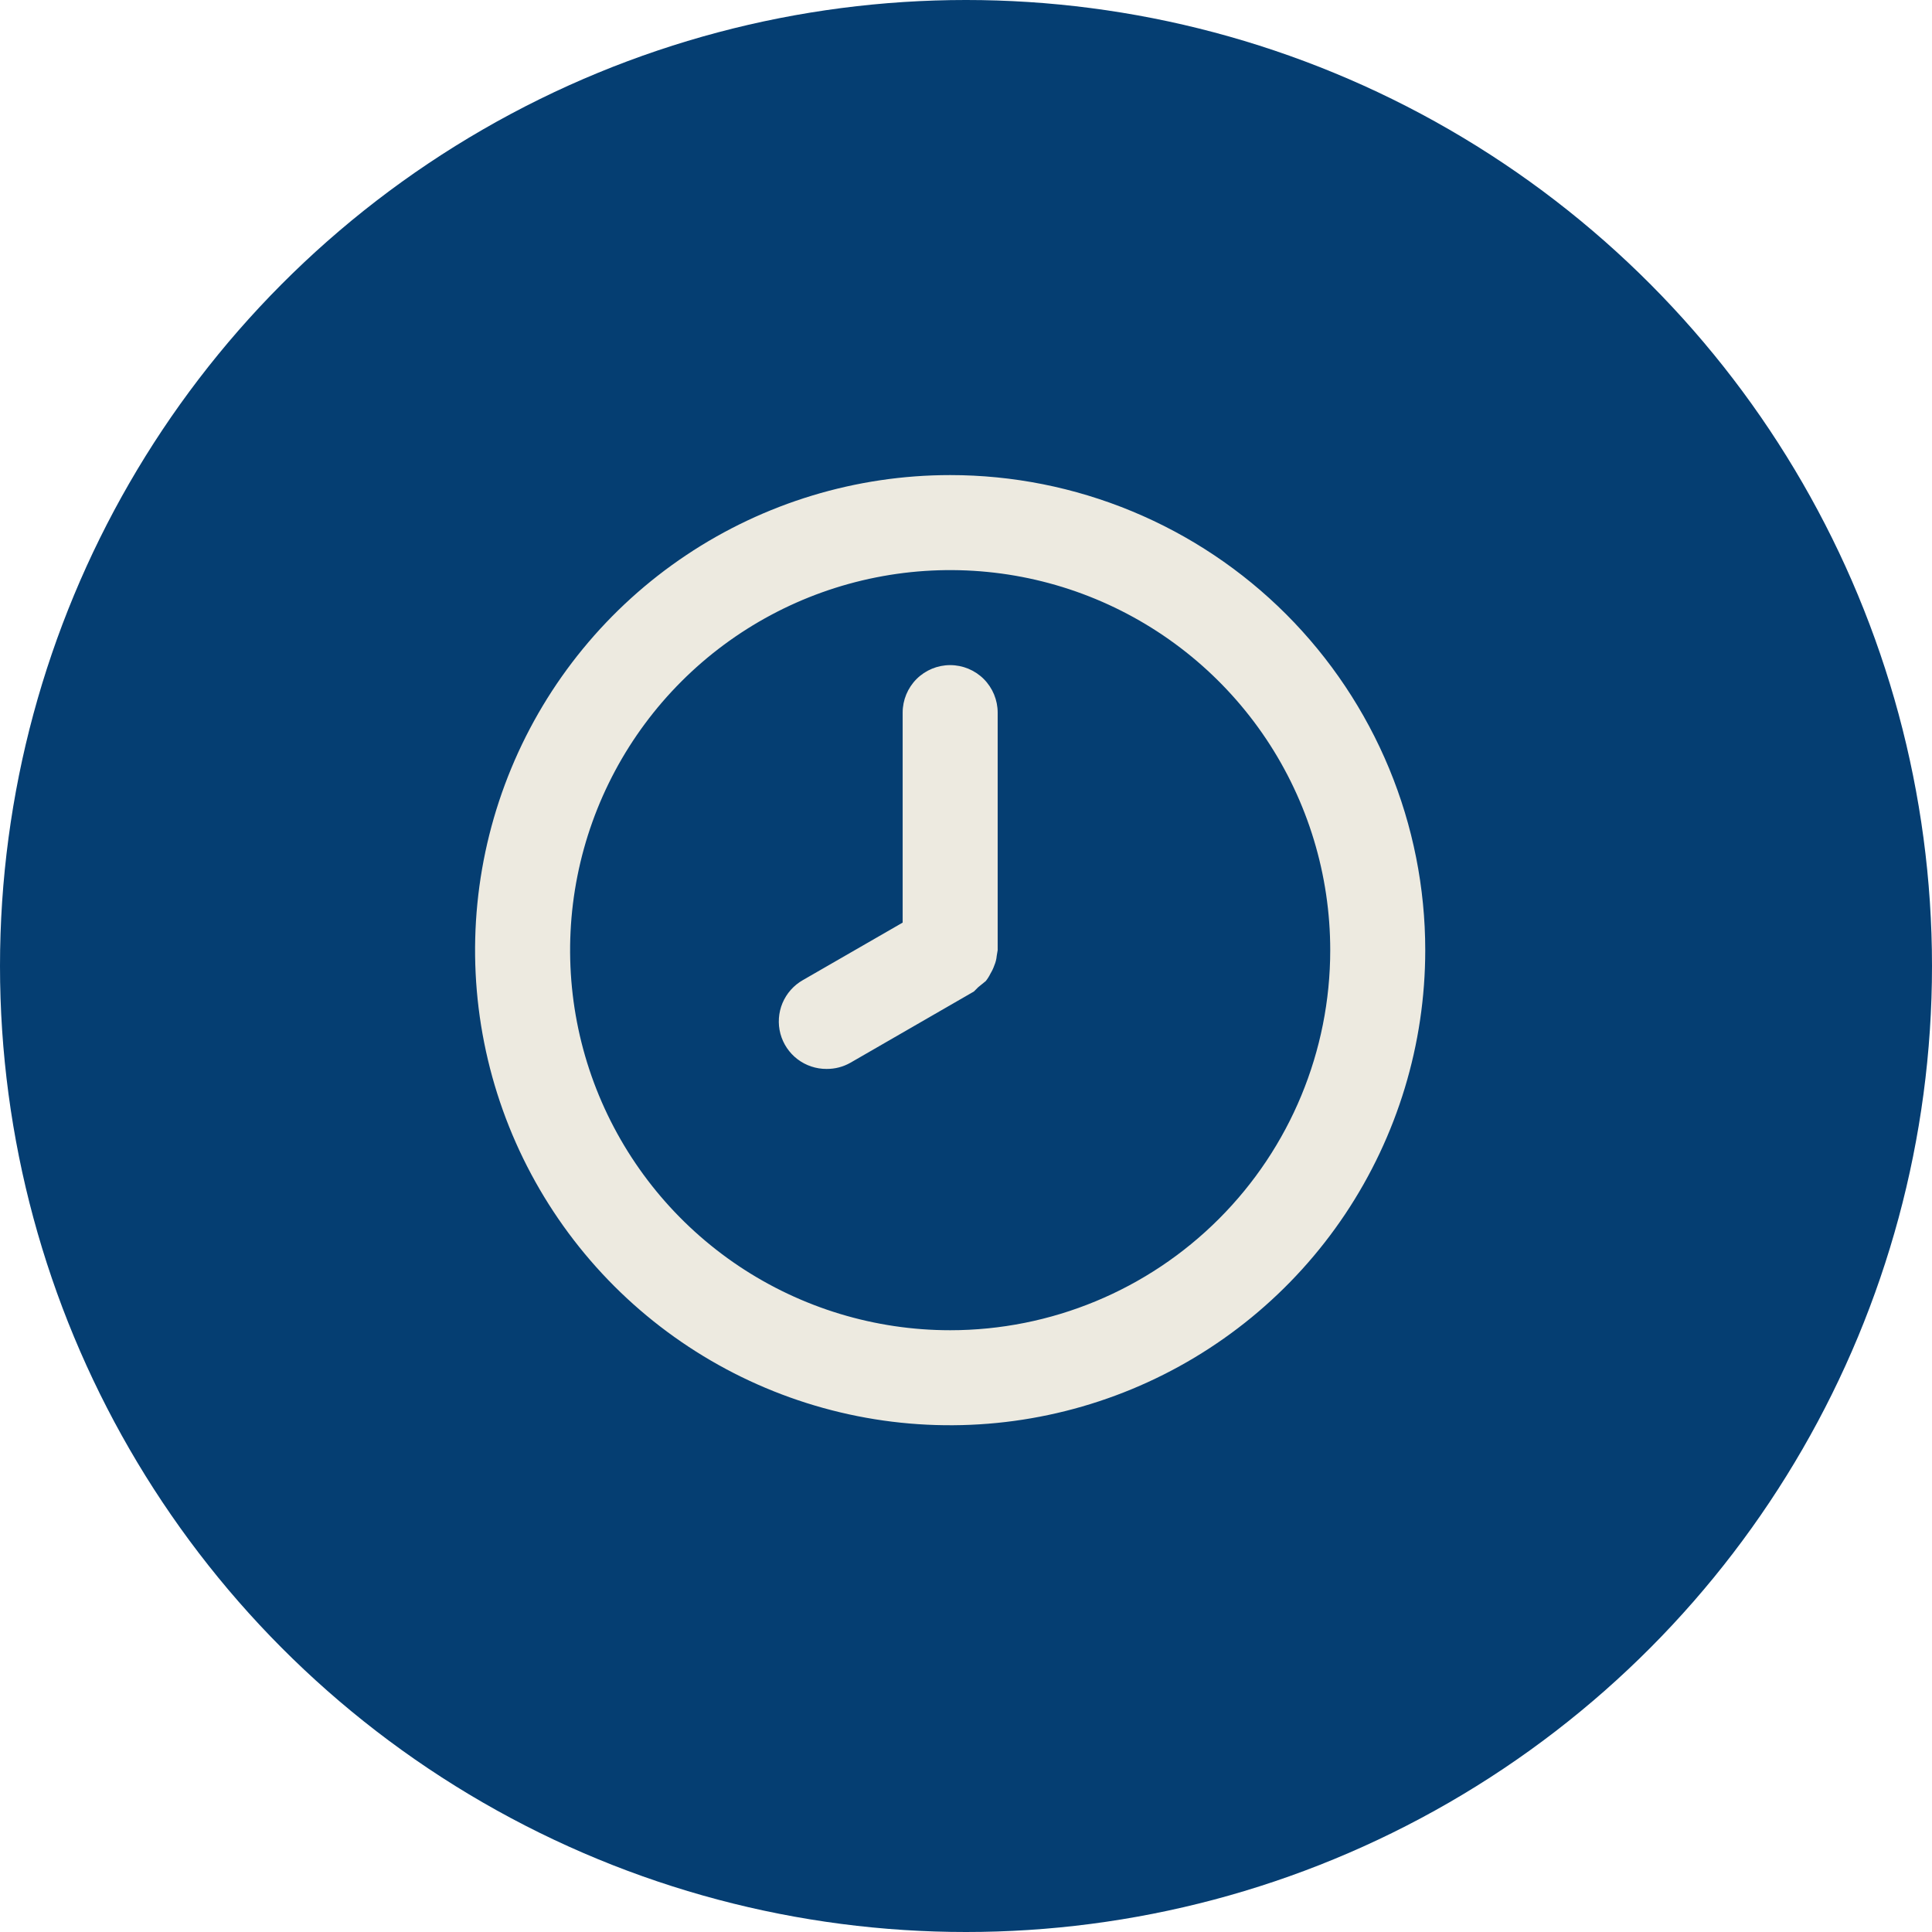 <svg width="61" height="61" viewBox="0 0 61 61" fill="none" xmlns="http://www.w3.org/2000/svg">
<circle cx="30.5" cy="30.5" r="30.5" fill="#053E72"/>
<path d="M30 15C27.033 15 24.133 15.88 21.666 17.528C19.2 19.176 17.277 21.519 16.142 24.26C15.007 27.001 14.709 30.017 15.288 32.926C15.867 35.836 17.296 38.509 19.393 40.607C21.491 42.704 24.164 44.133 27.074 44.712C29.983 45.291 32.999 44.993 35.74 43.858C38.481 42.723 40.824 40.8 42.472 38.334C44.12 35.867 45 32.967 45 30C45 28.03 44.612 26.08 43.858 24.26C43.104 22.44 41.999 20.786 40.607 19.393C39.214 18 37.56 16.896 35.74 16.142C33.92 15.388 31.97 15 30 15V15ZM30 42C27.627 42 25.307 41.296 23.333 39.978C21.36 38.659 19.822 36.785 18.913 34.592C18.005 32.4 17.768 29.987 18.231 27.659C18.694 25.331 19.837 23.193 21.515 21.515C23.193 19.837 25.331 18.694 27.659 18.231C29.987 17.768 32.4 18.005 34.592 18.913C36.785 19.822 38.659 21.36 39.978 23.333C41.296 25.306 42 27.627 42 30C42 33.183 40.736 36.235 38.485 38.485C36.235 40.736 33.183 42 30 42V42ZM30 21C29.602 21 29.221 21.158 28.939 21.439C28.658 21.721 28.5 22.102 28.5 22.5V29.13L25.35 30.945C25.061 31.109 24.835 31.364 24.706 31.67C24.578 31.976 24.555 32.317 24.64 32.638C24.726 32.958 24.916 33.242 25.18 33.443C25.444 33.644 25.768 33.752 26.1 33.75C26.363 33.752 26.621 33.685 26.85 33.555L30.75 31.305L30.885 31.17L31.125 30.975C31.184 30.901 31.234 30.82 31.275 30.735C31.324 30.654 31.364 30.569 31.395 30.48C31.436 30.385 31.461 30.283 31.47 30.18C31.47 30.18 31.5 30 31.5 30V22.5C31.5 22.102 31.342 21.721 31.061 21.439C30.779 21.158 30.398 21 30 21Z" fill="#EDEAE0"/>
</svg>
